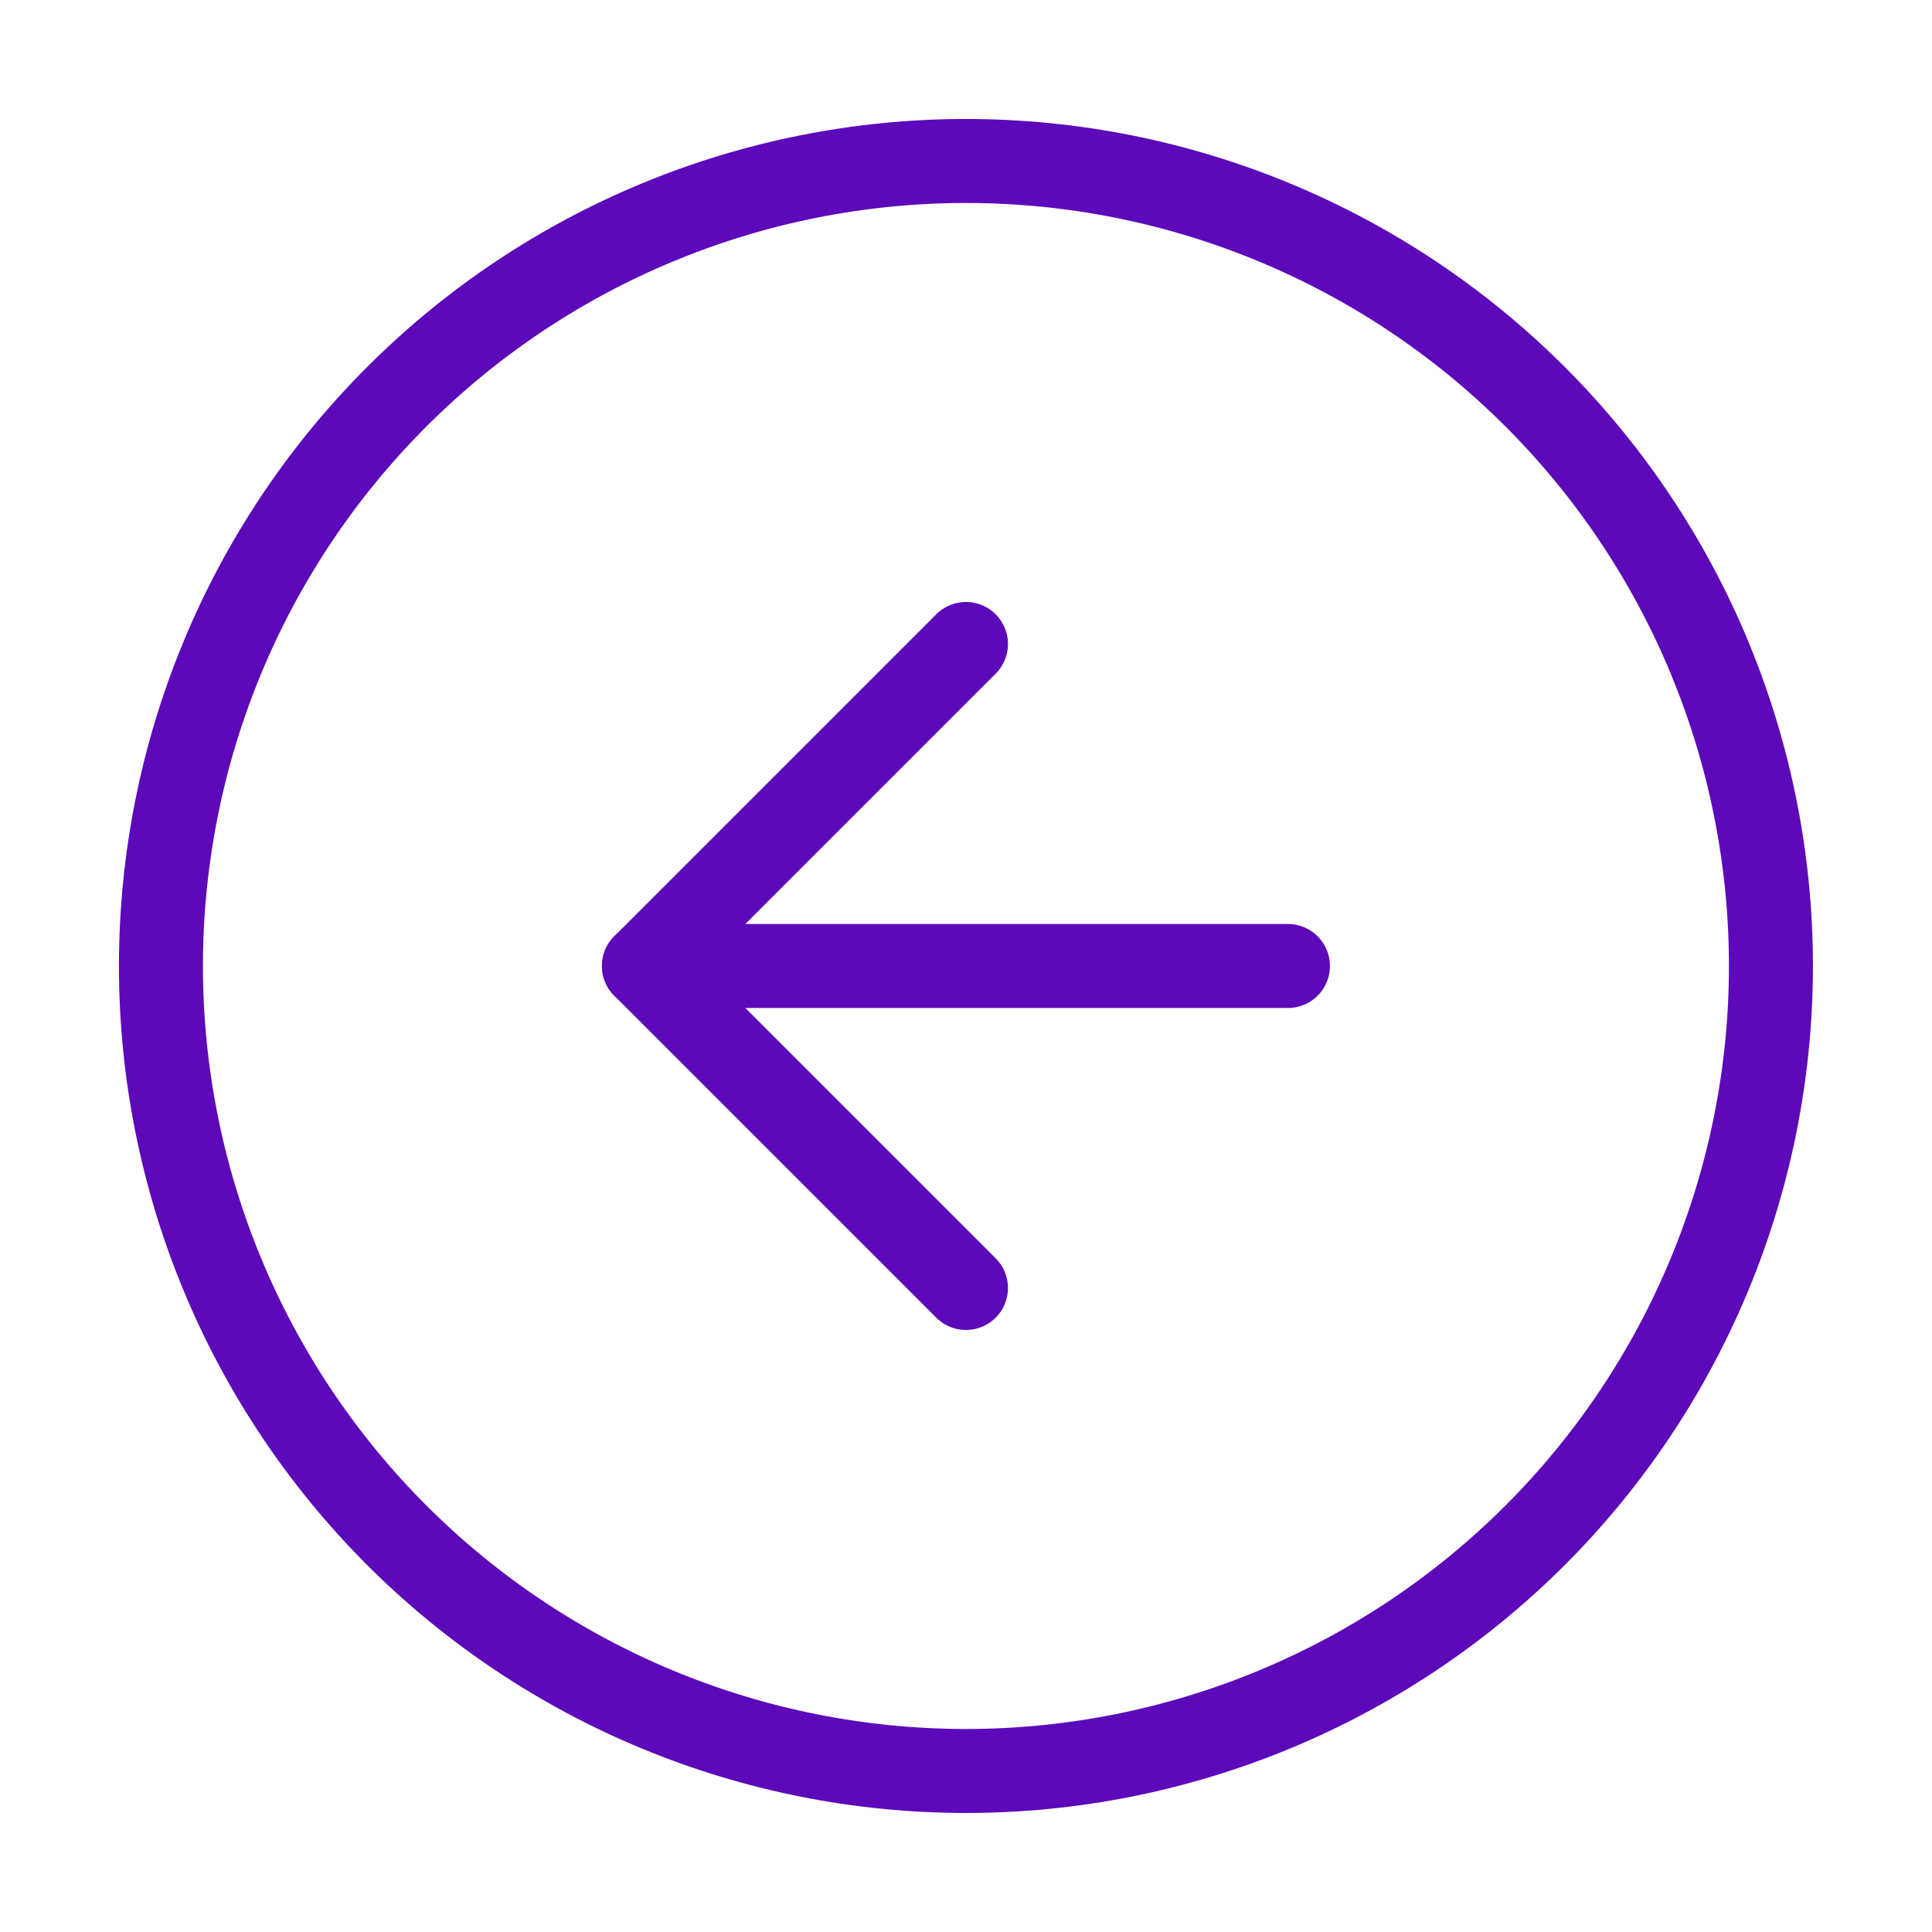 <?xml version="1.0" encoding="UTF-8"?> <svg xmlns="http://www.w3.org/2000/svg" width="46" height="46" viewBox="0 0 46 46" fill="none"> <path d="M22.999 3.833C17.915 3.833 13.04 5.852 9.446 9.447C5.851 13.041 3.832 17.916 3.832 23C3.832 28.083 5.851 32.958 9.446 36.553C13.04 40.147 17.915 42.166 22.999 42.166C28.082 42.166 32.957 40.147 36.552 36.553C40.146 32.958 42.165 28.083 42.165 23C42.165 17.916 40.146 13.041 36.552 9.447C32.957 5.852 28.082 3.833 22.999 3.833Z" stroke="#5C09BA" stroke-width="2" stroke-linecap="round" stroke-linejoin="round"></path> <path d="M22.999 15.333L15.332 23L22.999 30.666" stroke="#5C09BA" stroke-width="2" stroke-linecap="round" stroke-linejoin="round"></path> <path d="M30.665 23H15.332" stroke="#5C09BA" stroke-width="2" stroke-linecap="round" stroke-linejoin="round"></path> </svg> 